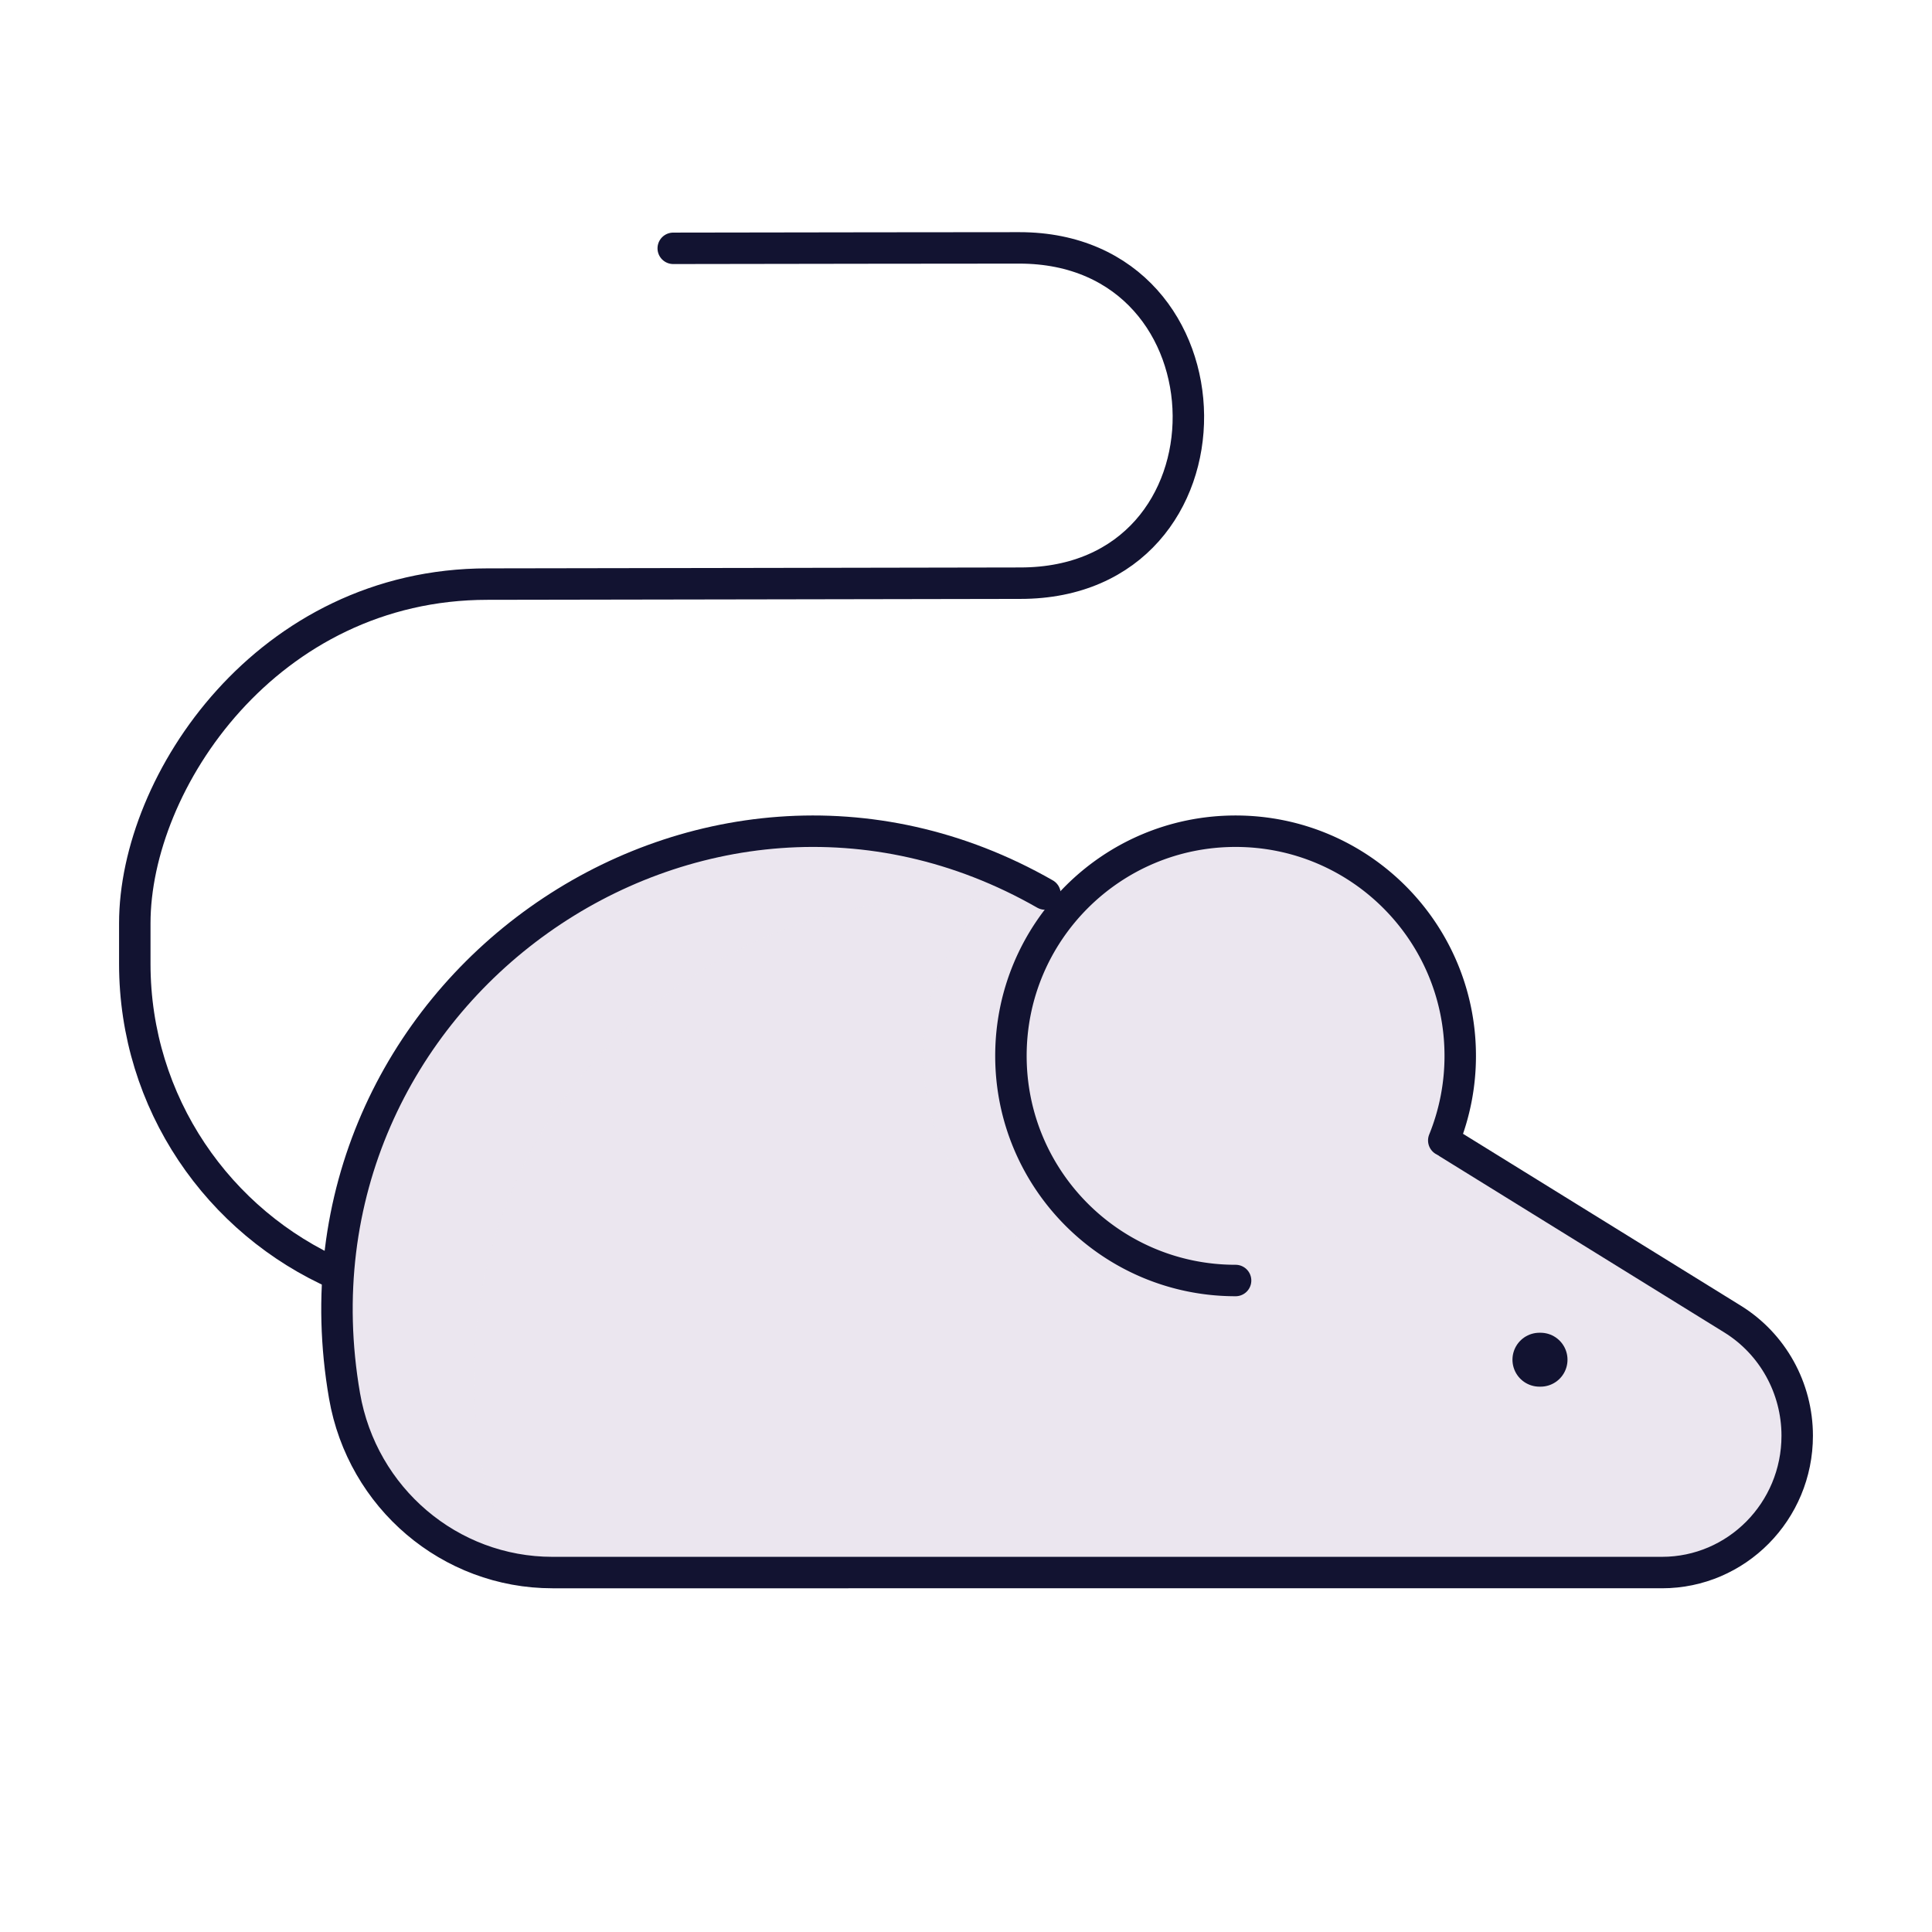 <svg xmlns="http://www.w3.org/2000/svg" width="430" height="430" style="width:100%;height:100%;transform:translate3d(0,0,0);content-visibility:visible" viewBox="0 0 430 430"><defs><clipPath id="a"><path d="M0 0h430v430H0z"/></clipPath><clipPath id="c"><path d="M0 0h430v430H0z"/></clipPath><clipPath id="b"><path d="M0 0h430v430H0z"/></clipPath></defs><g clip-path="url(#a)"><g clip-path="url(#b)" style="display:block"><path fill="none" stroke="#121331" stroke-linecap="round" stroke-linejoin="round" stroke-width="7" d="M-72.233 114.356C-98.879 102.705-117.5 76.112-117.5 45.17v-9.026c0-31.5 29.5-75.5 78.5-75.5 19.512 0 105.897-.203 118.592-.203 50.408 0 49.408-74.625-.215-74.625-15.034 0-45.588.048-77.036.096" class="primary" style="display:block" transform="translate(147.5 169.356)"/><g style="display:block"><path fill="#EBE6EF" d="M386.105 293.575c8.942 5.532 14.395 15.372 14.395 25.976 0 16.816-13.475 30.449-30.098 30.449H123.46c-22.824 0-42.346-16.594-46.28-39.338-15.685-90.672 81.662-157.697 159.285-109.671z" class="secondary"/><g opacity=".5" style="mix-blend-mode:multiply"><path fill="#EBE6EF" d="M77.18 310.662c-15.685-90.672 81.662-157.696 159.285-109.67l68.353 42.29a49.7 49.7 0 0 1-2.981 10.539 50.16 50.16 0 0 1-16.337 21.183 49.78 49.78 0 0 1-30 9.996c-27.614 0-50-22.386-50-50 0-13.468 5.325-25.692 13.984-34.682-64.501-5.132-124.91 52.468-112.304 125.344 1.611 9.312 5.834 17.593 11.827 24.126-20.869-1.995-38.151-17.876-41.827-39.126" class="secondary" opacity="1"/></g></g><path fill="none" stroke="#121331" stroke-linecap="round" stroke-linejoin="round" stroke-width="7" d="m84.827-13.076 63.278 39.151q0 0 0 0c8.942 5.532 14.395 15.372 14.395 25.976 0 16.816-13.475 30.449-30.098 30.449H-114.54c-22.824 0-42.346-16.594-46.28-39.338C-176.278-46.198-81.951-112.59-4.916-68.522" class="primary" style="display:block" transform="translate(237.5 267.5)"/><g style="display:block"><path fill="#121331" d="M342.625 302.625h.25" class="primary"/><path fill="none" stroke="#121331" stroke-linecap="round" stroke-linejoin="round" stroke-width="12" d="M342.625 302.625h.25" class="primary"/></g><g style="display:block"><path fill="#EBE6EF" d="M321.337 253.821A49.9 49.9 0 0 0 325 235c0-27.614-22.386-50-50-50s-50 22.386-50 50 22.386 50 50 50" class="secondary"/><path fill="none" stroke="#121331" stroke-linecap="round" stroke-linejoin="round" stroke-width="7" d="M321.337 253.821A49.9 49.9 0 0 0 325 235c0-27.614-22.386-50-50-50s-50 22.386-50 50 22.386 50 50 50" class="primary"/></g></g><g clip-path="url(#c)" style="display:none"><g style="display:none"><path class="secondary"/><path class="secondary" style="mix-blend-mode:multiply"/></g><path fill="none" class="primary" style="display:none"/><path fill="none" class="primary" style="display:none"/><g style="display:none"><path class="primary"/><path fill="none" class="primary"/></g><g style="display:none"><path class="secondary"/><path fill="none" class="primary"/></g></g></g></svg>